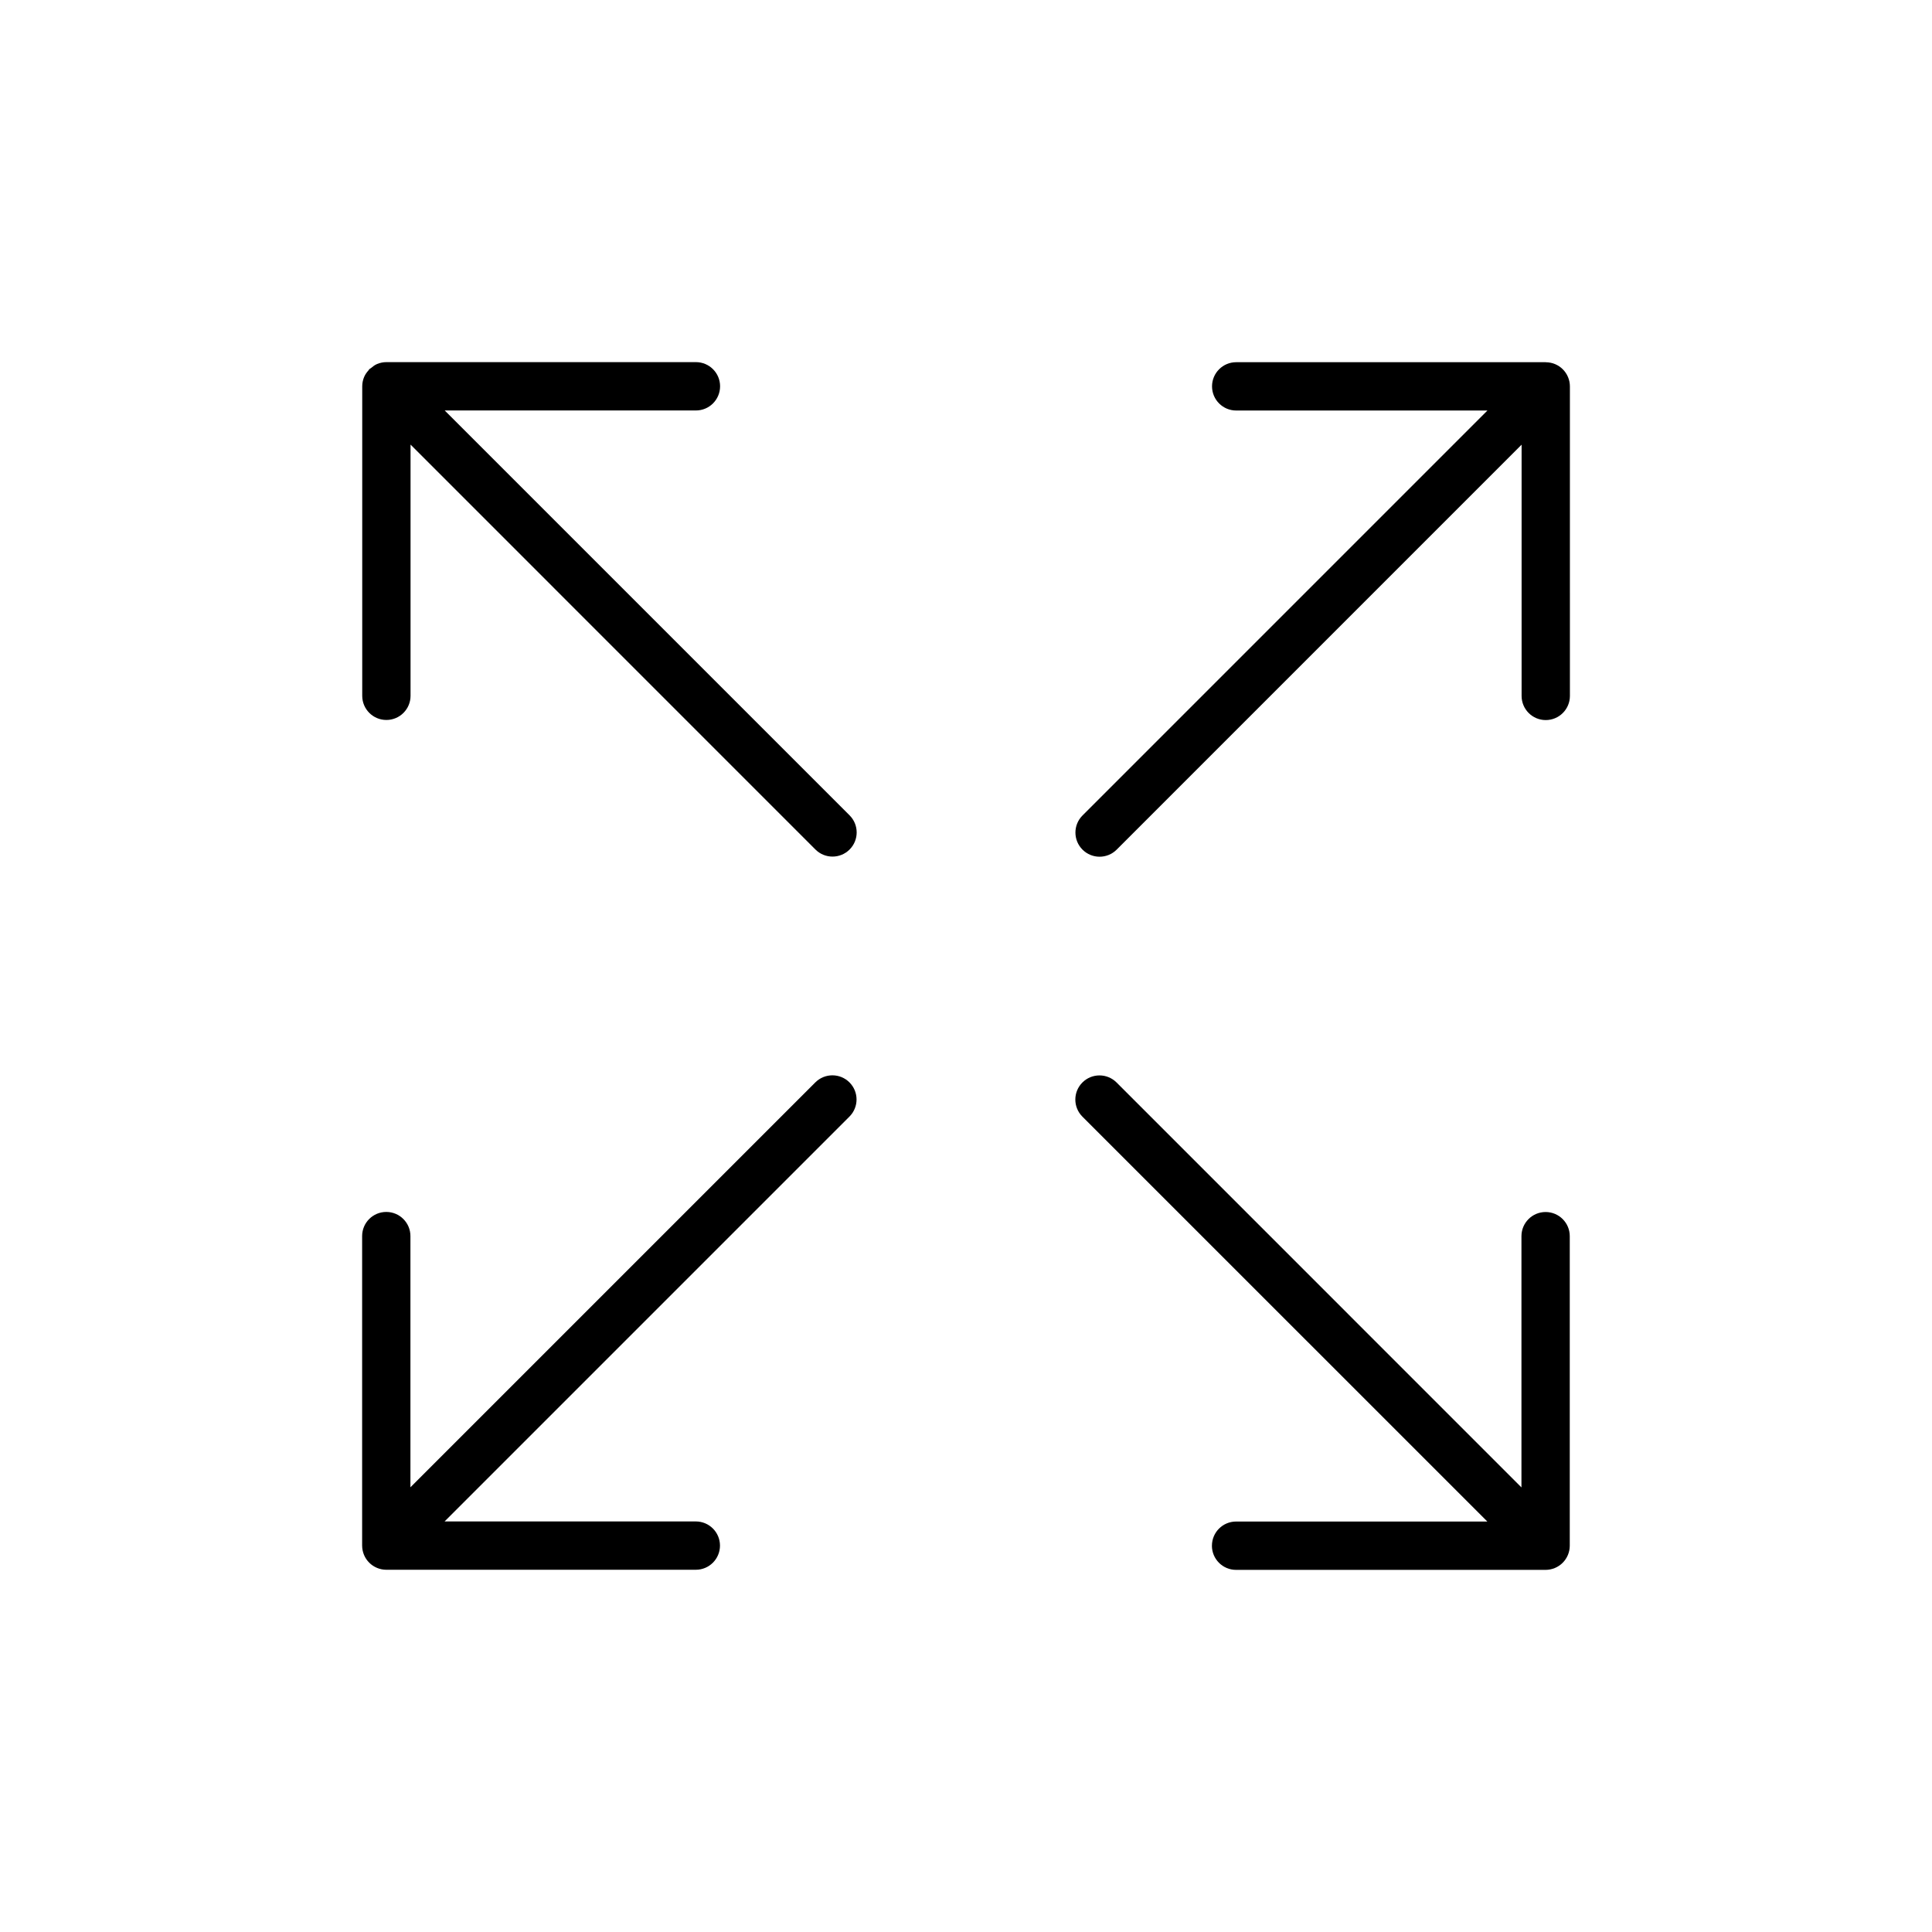 <?xml version="1.0" encoding="UTF-8"?>
<!-- Uploaded to: ICON Repo, www.iconrepo.com, Generator: ICON Repo Mixer Tools -->
<svg fill="#000000" width="800px" height="800px" version="1.1" viewBox="144 144 512 512" xmlns="http://www.w3.org/2000/svg">
 <g>
  <path d="m334.83 246.37c0-3.539-2.867-6.402-6.402-6.402h-82c-0.848-0.004-1.695 0.164-2.492 0.496-0.613 0.254-1.129 0.66-1.629 1.082-0.137 0.117-0.309 0.16-0.438 0.293-0.078 0.078-0.102 0.18-0.172 0.262-0.488 0.539-0.922 1.133-1.207 1.816-0.324 0.785-0.496 1.617-0.496 2.453v0.004 82.023c0 3.539 2.867 6.402 6.402 6.402 3.535 0 6.402-2.863 6.402-6.402v-66.578l107.3 107.31c1.25 1.25 2.887 1.875 4.527 1.875 1.637 0 3.277-0.625 4.527-1.875 2.5-2.5 2.5-6.551 0-9.051l-107.3-107.3h66.574c3.535 0 6.402-2.863 6.402-6.402z"/>
  <path d="m240.46 556.05c0.648 1.566 1.895 2.812 3.461 3.461 0.781 0.324 1.613 0.492 2.445 0.492h82.035c3.535 0 6.402-2.863 6.402-6.402 0-3.539-2.867-6.402-6.402-6.402h-66.582l107.3-107.3c2.5-2.5 2.5-6.551 0-9.051s-6.551-2.5-9.051 0l-107.3 107.3v-66.57c0-3.539-2.867-6.402-6.402-6.402-3.535 0-6.398 2.863-6.398 6.402v82.023c0 0.004 0.004 0.008 0.004 0.016 0 0.824 0.168 1.652 0.488 2.43z"/>
  <path d="m465.17 553.63c0 3.539 2.867 6.402 6.402 6.402h82.035c0.832 0 1.664-0.172 2.445-0.492 1.566-0.648 2.812-1.895 3.461-3.461 0.324-0.781 0.492-1.613 0.492-2.445v-82.035c0-3.539-2.867-6.402-6.402-6.402-3.535 0-6.402 2.863-6.402 6.402v66.582l-107.3-107.31c-2.5-2.5-6.551-2.5-9.051 0s-2.5 6.551 0 9.051l107.31 107.3h-66.578c-3.539 0-6.406 2.863-6.406 6.402z"/>
  <path d="m560.04 246.39c0-0.832-0.168-1.664-0.492-2.445-0.648-1.566-1.898-2.816-3.465-3.465-0.758-0.312-1.562-0.469-2.371-0.477-0.027 0-0.047-0.016-0.074-0.016h-82.035c-3.535 0-6.402 2.863-6.402 6.402s2.867 6.402 6.402 6.402h66.582l-107.31 107.32c-2.5 2.5-2.5 6.551 0 9.051 1.25 1.25 2.887 1.875 4.527 1.875 1.637 0 3.277-0.625 4.527-1.875l107.31-107.32v66.582c0 3.539 2.867 6.402 6.402 6.402 3.535 0 6.402-2.863 6.402-6.402z"/>
 </g>
</svg>